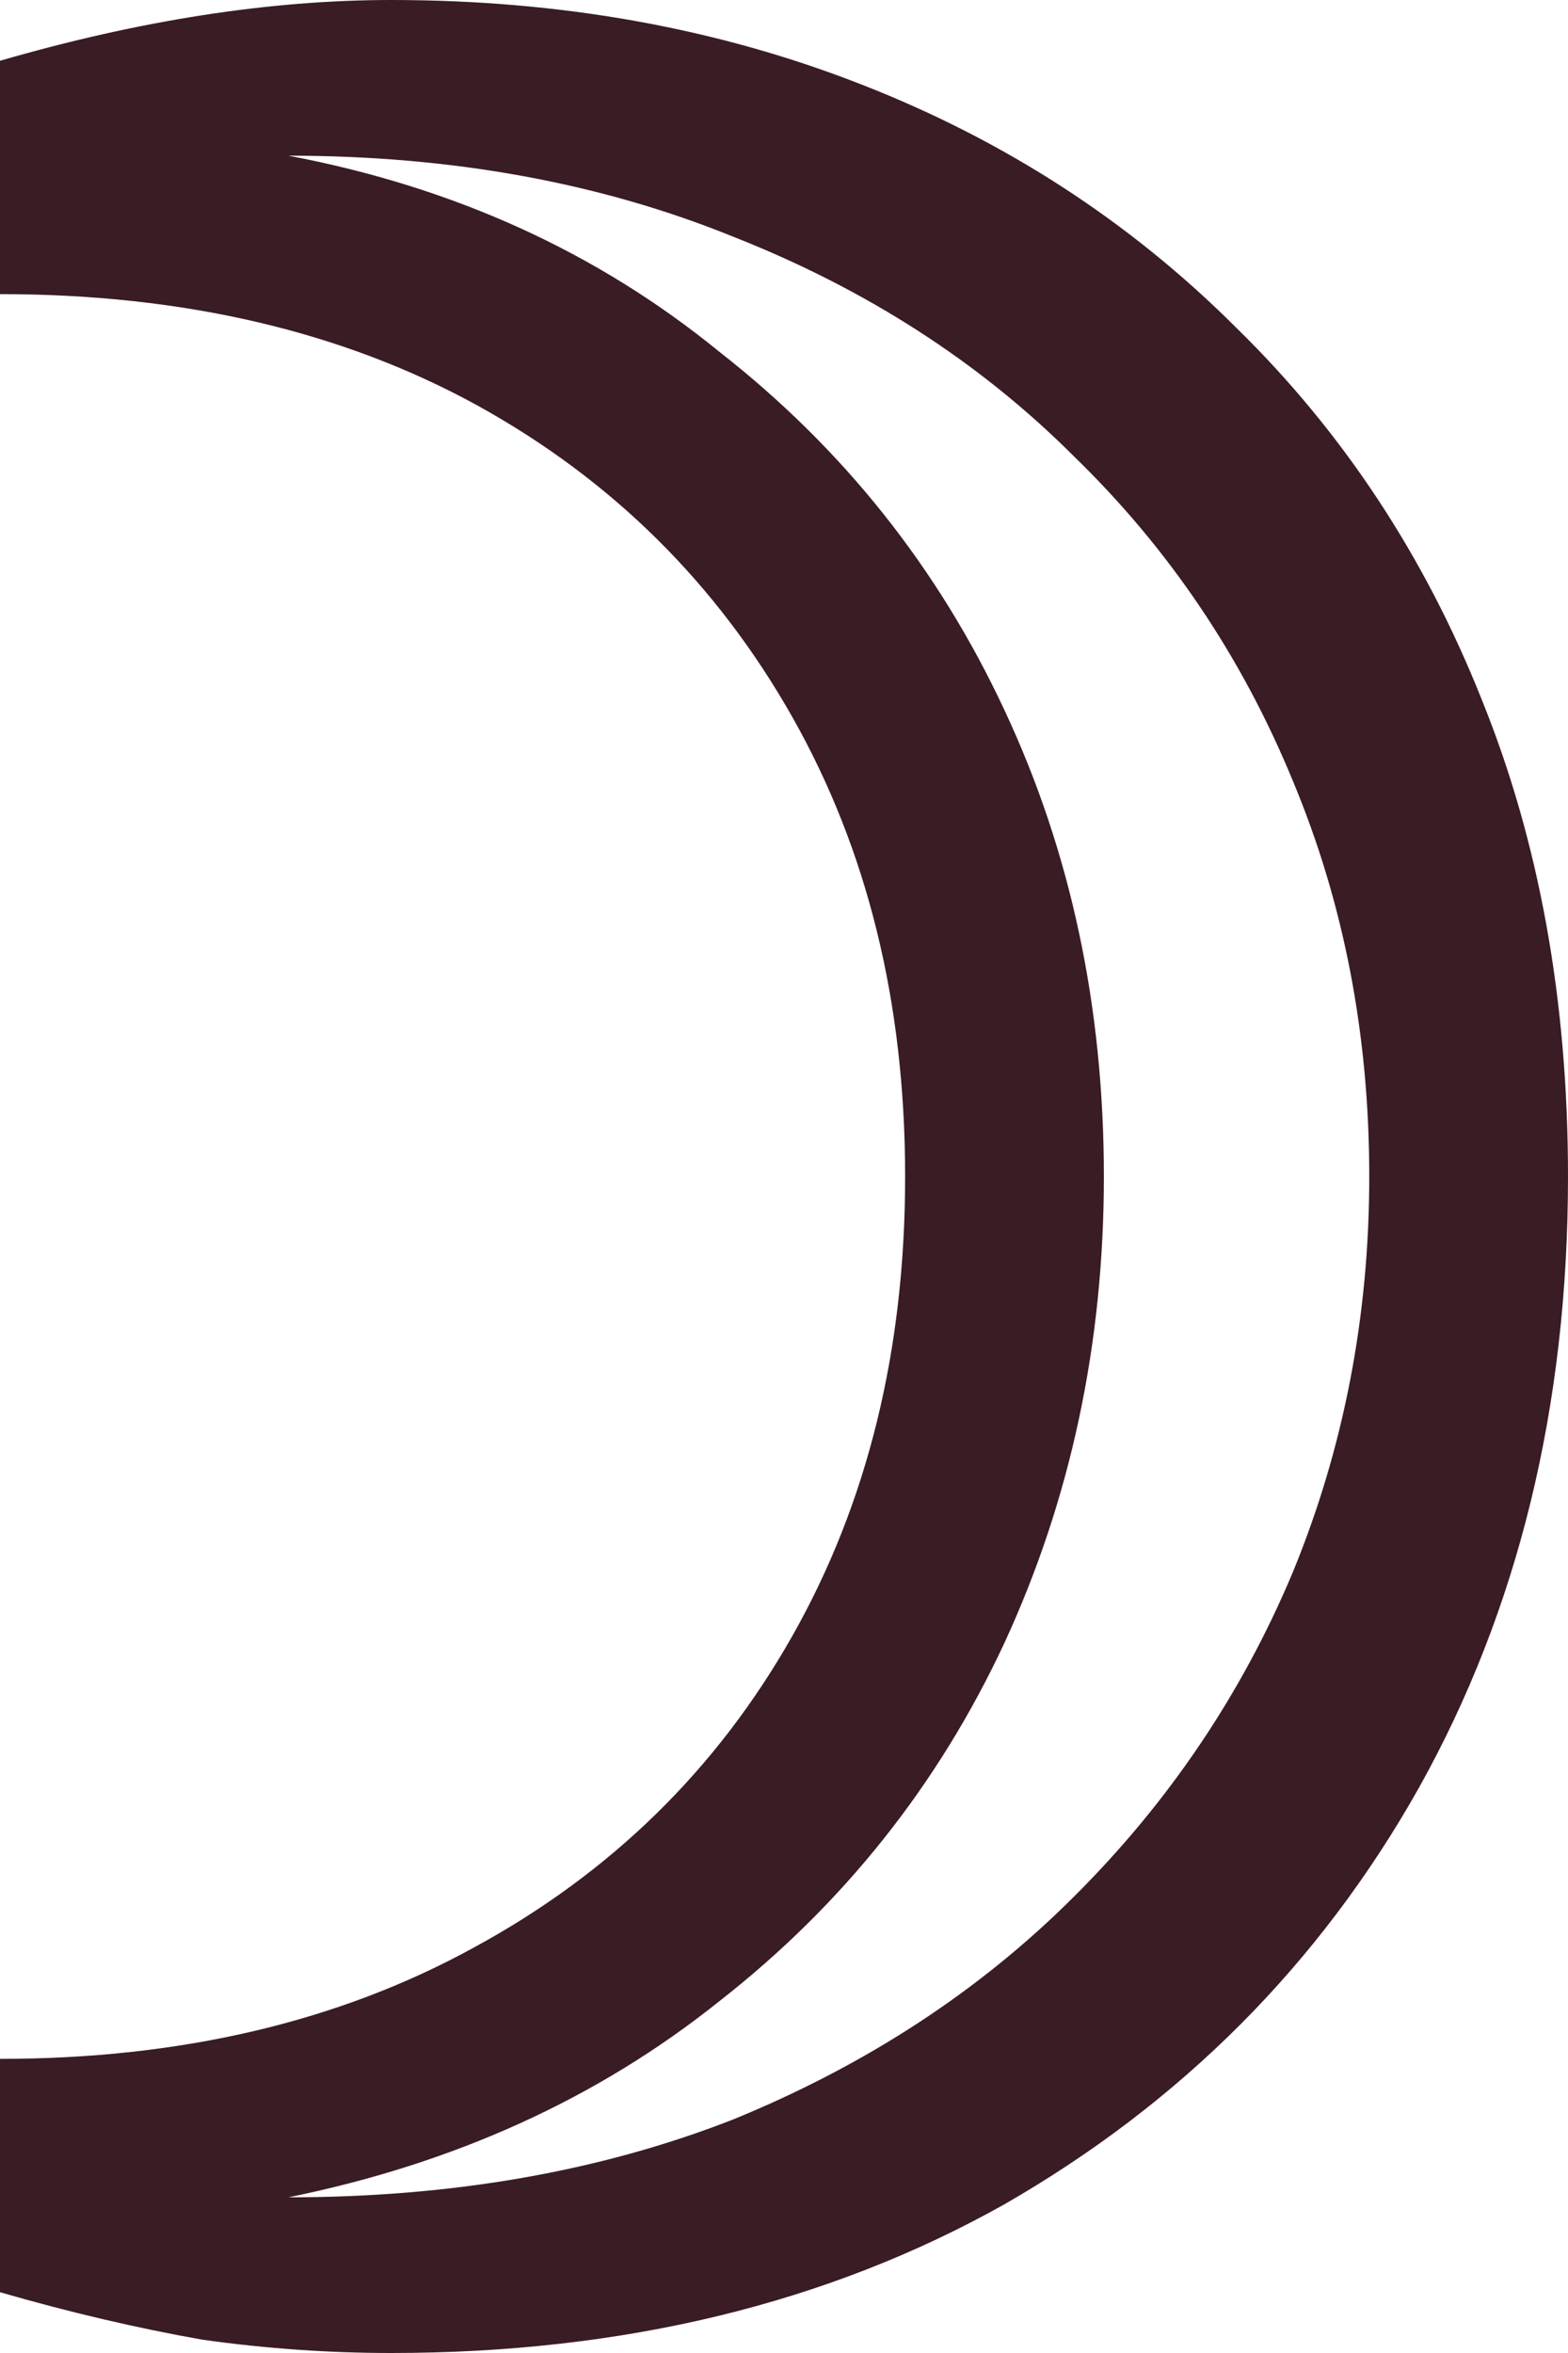 <?xml version="1.0" encoding="UTF-8"?> <svg xmlns="http://www.w3.org/2000/svg" width="4" height="6" viewBox="0 0 4 6" fill="none"><path d="M0.998 6C0.84 6 0.679 5.989 0.516 5.966C0.352 5.937 0.18 5.897 0 5.845V5.25C0.462 5.25 0.865 5.155 1.209 4.966C1.559 4.776 1.829 4.511 2.021 4.172C2.213 3.833 2.309 3.443 2.309 3C2.309 2.557 2.213 2.167 2.021 1.828C1.829 1.489 1.562 1.224 1.218 1.034C0.874 0.845 0.468 0.75 0 0.75V0.155C0.355 0.052 0.688 0 0.998 0C1.432 0 1.832 0.072 2.199 0.216C2.565 0.359 2.884 0.566 3.154 0.836C3.425 1.101 3.634 1.417 3.78 1.784C3.927 2.147 4 2.552 4 3C4 3.586 3.873 4.106 3.619 4.56C3.366 5.009 3.013 5.362 2.562 5.621C2.111 5.874 1.59 6 0.998 6ZM0.736 5.603C1.153 5.603 1.531 5.537 1.869 5.405C2.207 5.267 2.498 5.078 2.74 4.836C2.982 4.595 3.168 4.319 3.298 4.009C3.428 3.693 3.493 3.356 3.493 3C3.493 2.638 3.428 2.302 3.298 1.991C3.168 1.675 2.982 1.399 2.74 1.164C2.498 0.922 2.207 0.736 1.869 0.603C1.531 0.466 1.153 0.397 0.736 0.397C1.159 0.477 1.525 0.644 1.835 0.897C2.151 1.144 2.393 1.448 2.562 1.81C2.732 2.172 2.816 2.569 2.816 3C2.816 3.425 2.732 3.822 2.562 4.19C2.393 4.552 2.151 4.856 1.835 5.103C1.525 5.351 1.159 5.517 0.736 5.603Z" fill="#3A1C24"></path></svg> 
